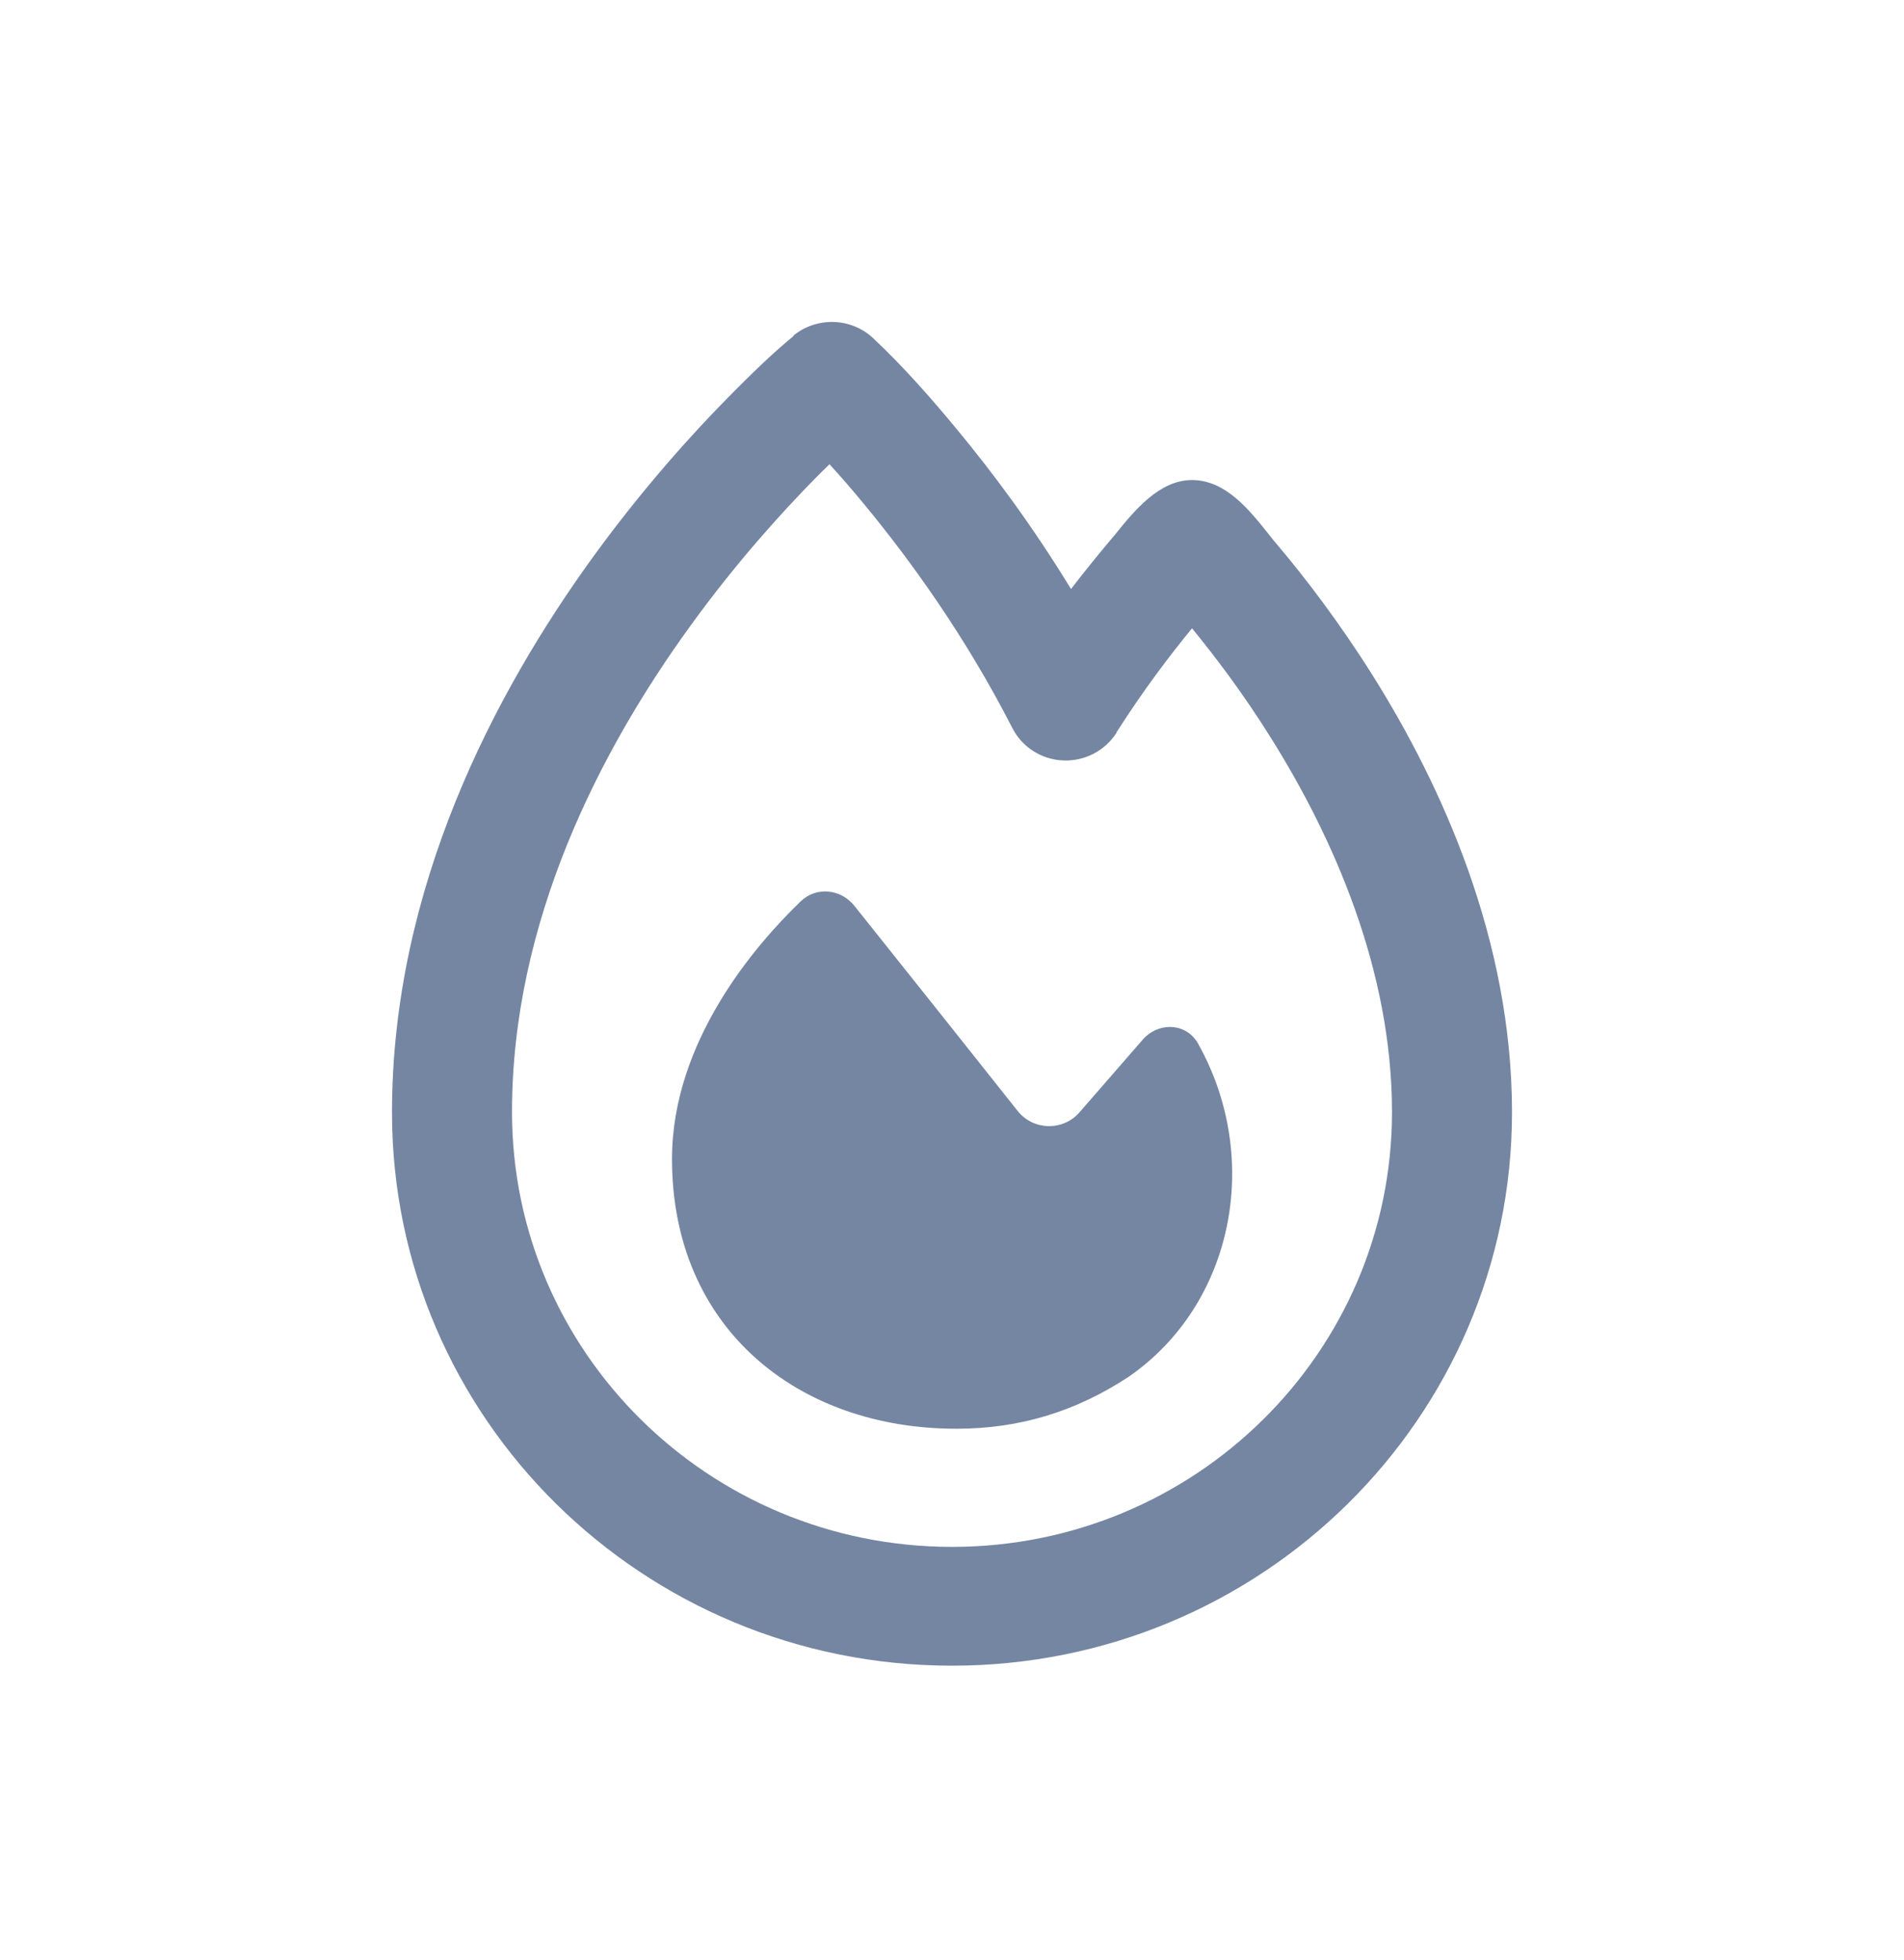 <svg width="34" height="35" viewBox="0 0 34 35" fill="none" xmlns="http://www.w3.org/2000/svg">
<path d="M14.165 5.997C14.58 5.653 15.196 5.671 15.589 6.037C16.134 6.549 16.63 7.114 17.103 7.687C17.705 8.415 18.429 9.377 19.125 10.52C19.357 10.22 19.571 9.955 19.759 9.73C19.808 9.673 19.857 9.611 19.911 9.549C20.259 9.117 20.701 8.574 21.286 8.574C21.884 8.574 22.304 9.099 22.661 9.549C22.719 9.624 22.777 9.695 22.835 9.761C23.295 10.308 23.906 11.098 24.518 12.073C25.732 14.01 27 16.768 27 19.866C27 25.324 22.522 29.75 17 29.75C11.478 29.75 7 25.329 7 19.87C7 15.85 8.835 12.369 10.594 9.942C11.482 8.72 12.366 7.74 13.031 7.069C13.397 6.699 13.768 6.332 14.17 6.002L14.165 5.997ZM19.938 13.088C19.732 13.41 19.366 13.6 18.982 13.582C18.598 13.565 18.25 13.344 18.076 13C17.228 11.341 16.232 9.977 15.446 9.024C15.214 8.742 15 8.495 14.812 8.292C14.732 8.367 14.652 8.451 14.562 8.539C13.955 9.157 13.143 10.052 12.335 11.169C10.701 13.419 9.143 16.468 9.143 19.861C9.143 24.151 12.661 27.628 17 27.628C21.339 27.628 24.857 24.151 24.857 19.861C24.857 17.315 23.804 14.95 22.696 13.181C22.192 12.373 21.683 11.707 21.286 11.222C20.906 11.685 20.424 12.316 19.938 13.079V13.088ZM17.076 25.518C14.255 25.518 12 23.727 12 20.7C12 18.604 13.482 16.883 14.299 16.098C14.58 15.828 15.018 15.877 15.259 16.181C15.982 17.086 17.402 18.869 18.174 19.844C18.451 20.192 18.982 20.206 19.277 19.866L20.402 18.573C20.692 18.238 21.205 18.268 21.406 18.661C22.536 20.7 22.031 23.294 20.152 24.592C19.21 25.21 18.21 25.518 17.08 25.518H17.076Z" fill="#7586A2"/>
</svg>
